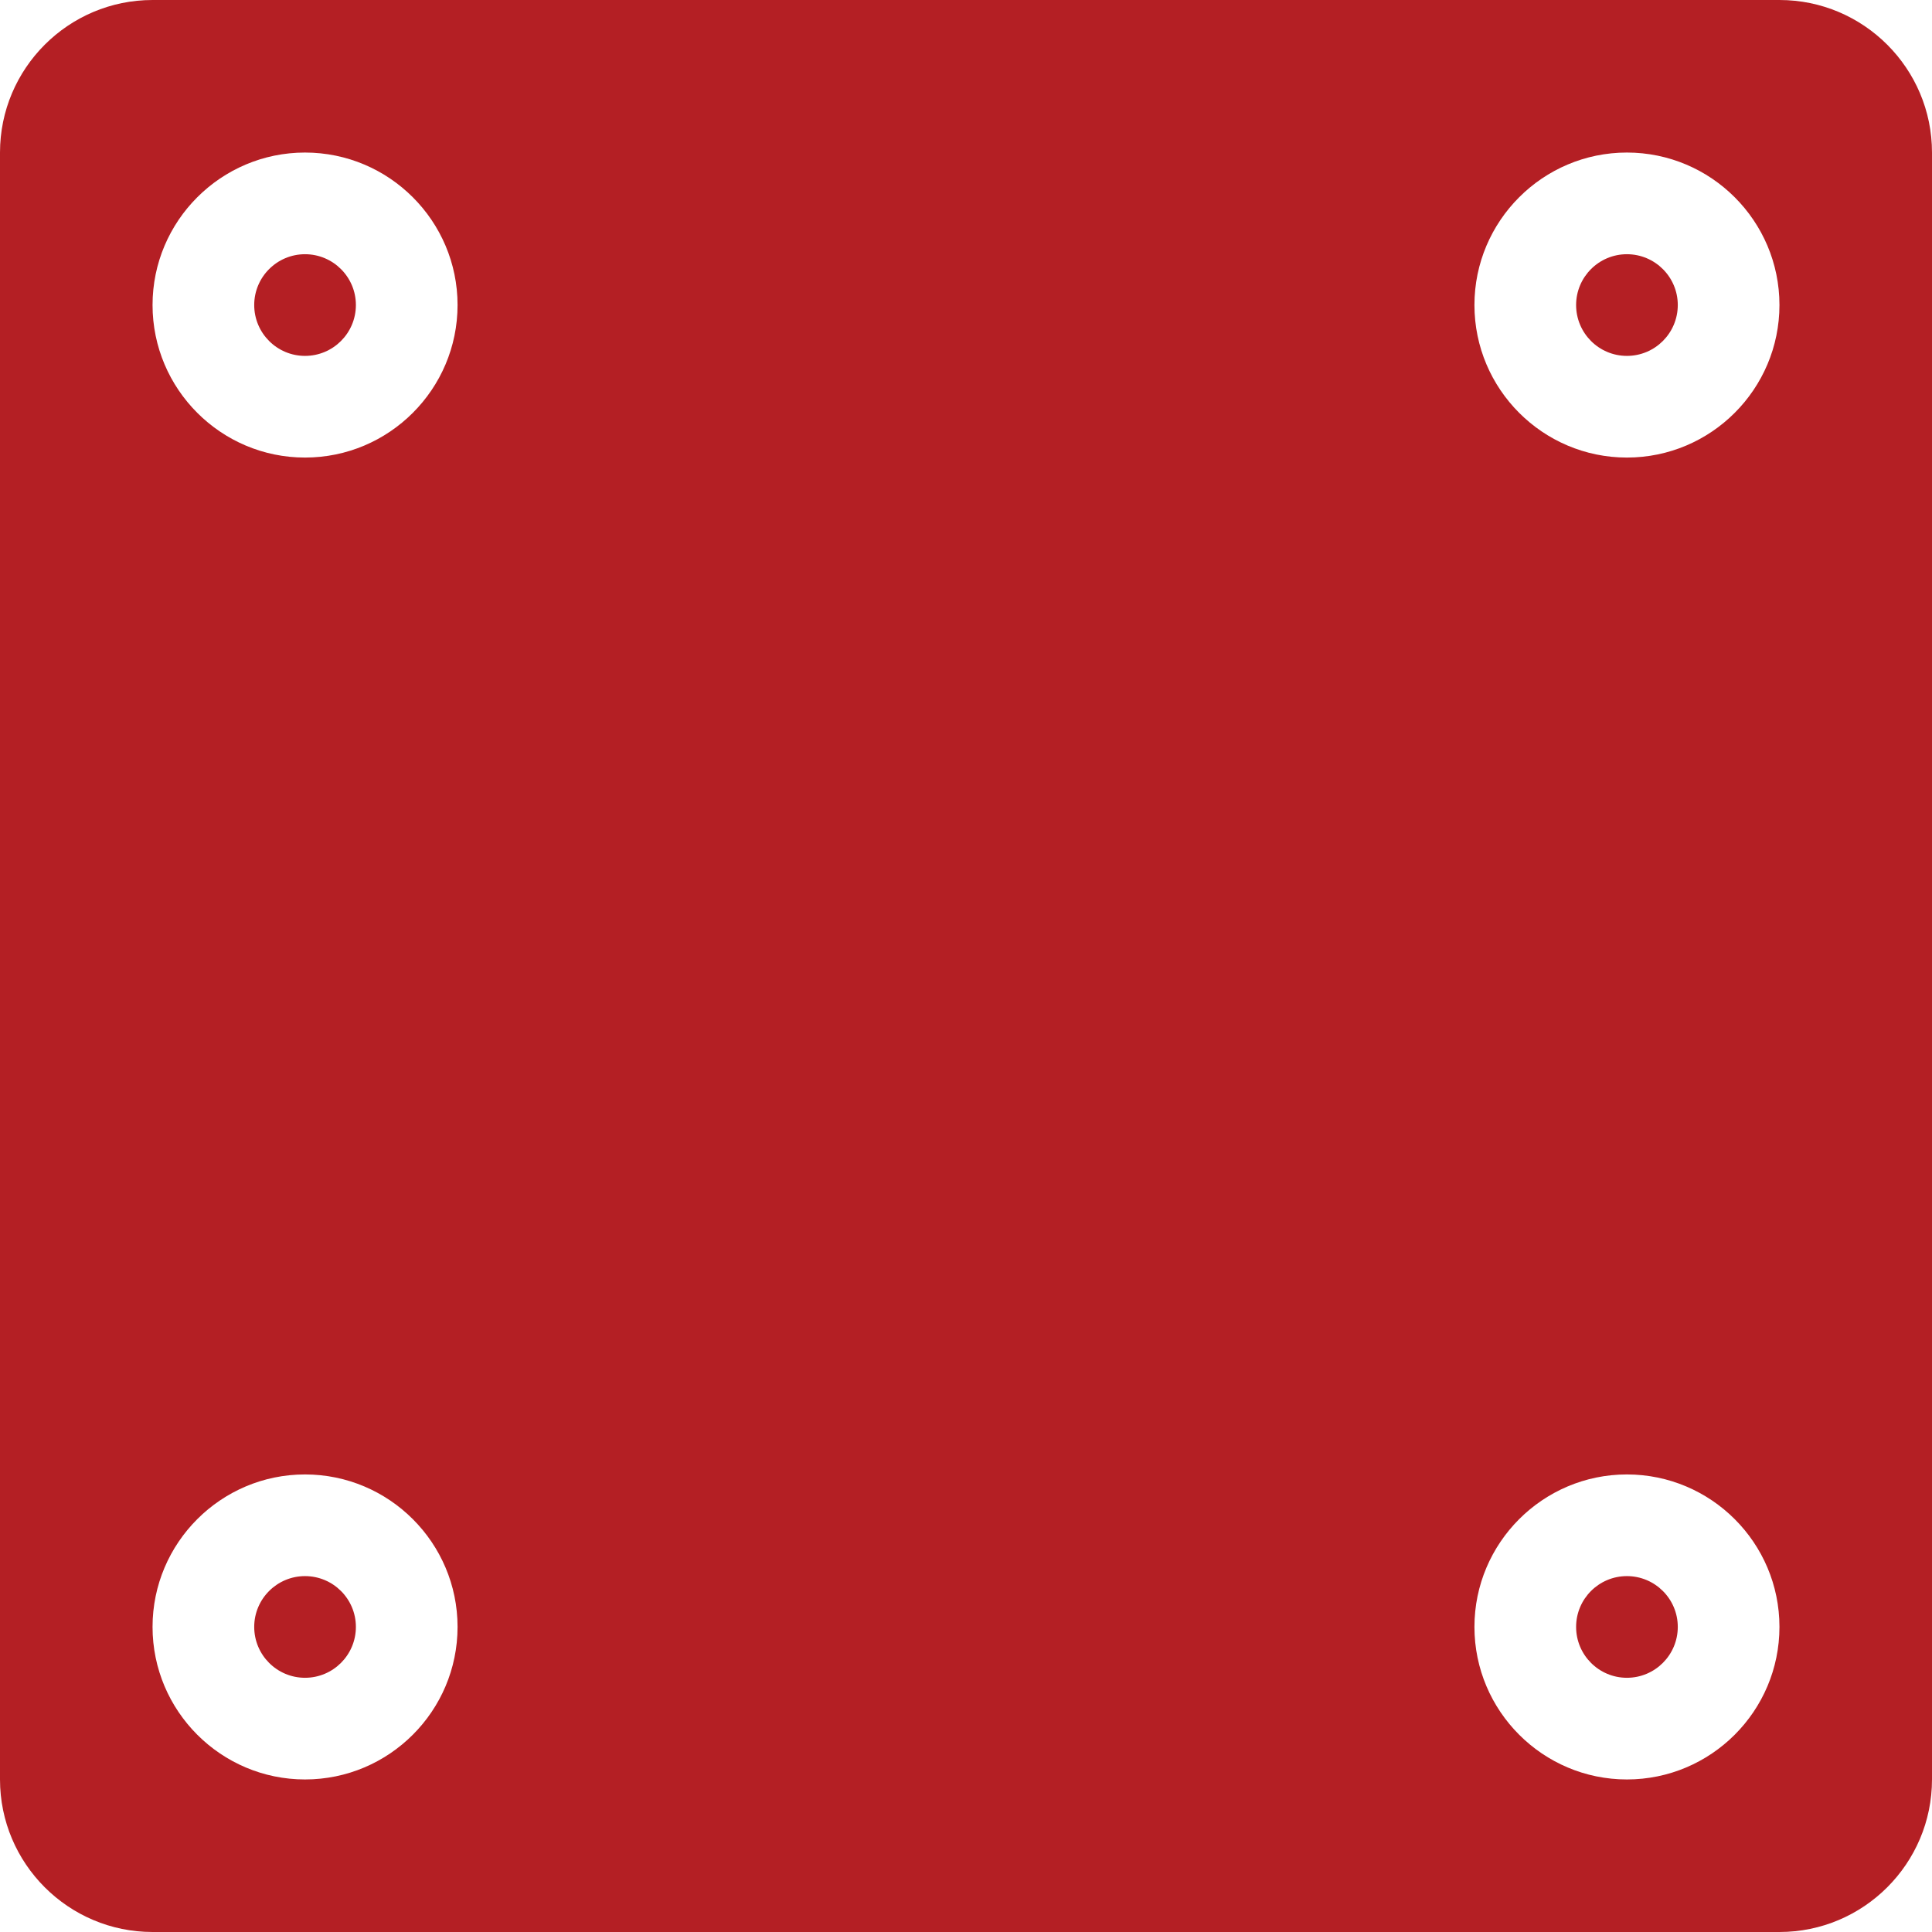 <svg xmlns="http://www.w3.org/2000/svg" width="24" height="24" viewBox="0 0 24 24" fill="none"><path d="M3.789 20.842C4.138 20.842 4.421 20.559 4.421 20.21C4.421 19.862 4.138 19.579 3.789 19.579C3.441 19.579 3.158 19.862 3.158 20.21C3.158 20.559 3.441 20.842 3.789 20.842Z" fill="#B41F24"></path><path d="M3.789 4.421C4.138 4.421 4.421 4.138 4.421 3.789C4.421 3.441 4.138 3.158 3.789 3.158C3.441 3.158 3.158 3.441 3.158 3.789C3.158 4.138 3.441 4.421 3.789 4.421Z" fill="#B41F24"></path><path d="M20.21 20.842C20.559 20.842 20.842 20.559 20.842 20.21C20.842 19.862 20.559 19.579 20.21 19.579C19.862 19.579 19.579 19.862 19.579 20.21C19.579 20.559 19.862 20.842 20.21 20.842Z" fill="#B41F24"></path><path d="M20.21 4.421C20.559 4.421 20.842 4.138 20.842 3.789C20.842 3.441 20.559 3.158 20.21 3.158C19.862 3.158 19.579 3.441 19.579 3.789C19.579 4.138 19.862 4.421 20.21 4.421Z" fill="#B41F24"></path><path d="M22.105 0H1.895C0.85 0 0 0.85 0 1.895V22.105C0 23.15 0.85 24 1.895 24H22.105C23.15 24 24 23.15 24 22.105V1.895C24 0.85 23.15 0 22.105 0ZM3.789 22.105C2.745 22.105 1.895 21.255 1.895 20.21C1.895 19.166 2.745 18.316 3.789 18.316C4.834 18.316 5.684 19.166 5.684 20.21C5.684 21.255 4.834 22.105 3.789 22.105ZM3.789 5.684C2.745 5.684 1.895 4.834 1.895 3.789C1.895 2.745 2.745 1.895 3.789 1.895C4.834 1.895 5.684 2.745 5.684 3.789C5.684 4.834 4.834 5.684 3.789 5.684ZM20.21 22.105C19.166 22.105 18.316 21.255 18.316 20.21C18.316 19.166 19.166 18.316 20.21 18.316C21.255 18.316 22.105 19.166 22.105 20.21C22.105 21.255 21.255 22.105 20.21 22.105ZM20.21 5.684C19.166 5.684 18.316 4.834 18.316 3.789C18.316 2.745 19.166 1.895 20.21 1.895C21.255 1.895 22.105 2.745 22.105 3.789C22.105 4.834 21.255 5.684 20.21 5.684Z" fill="#B41F24"></path></svg>